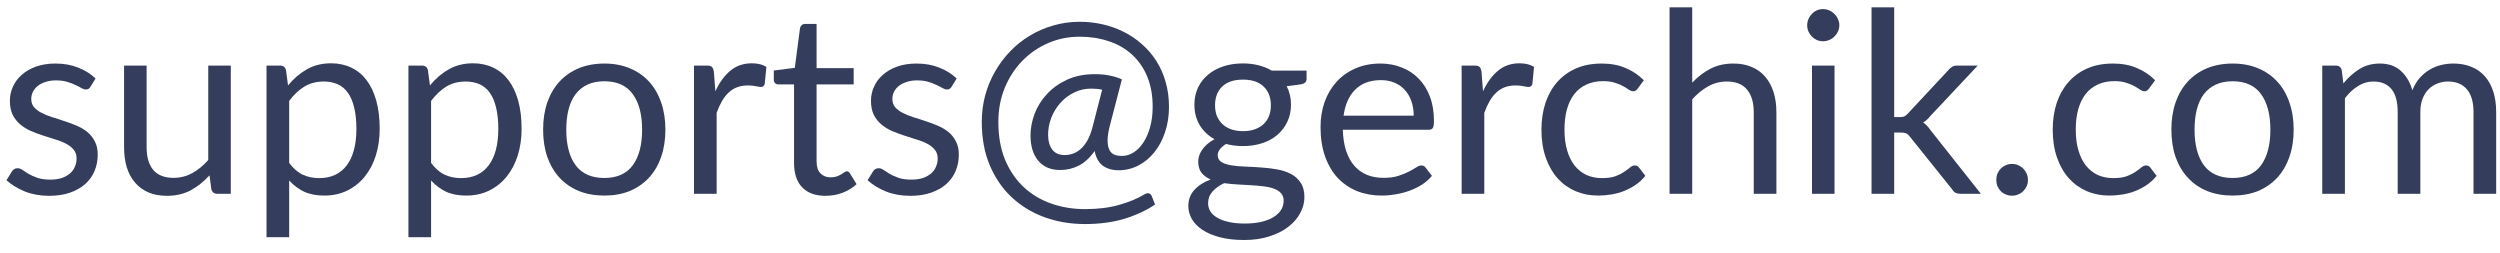 <svg width="158" height="16" viewBox="0 0 158 16" fill="none" xmlns="http://www.w3.org/2000/svg">
<path d="M5.72 5.48C5.656 5.597 5.558 5.656 5.424 5.656C5.344 5.656 5.254 5.627 5.152 5.568C5.051 5.509 4.926 5.445 4.776 5.376C4.632 5.301 4.459 5.235 4.256 5.176C4.054 5.112 3.814 5.08 3.536 5.08C3.296 5.08 3.08 5.112 2.888 5.176C2.696 5.235 2.531 5.317 2.392 5.424C2.259 5.531 2.155 5.656 2.08 5.8C2.011 5.939 1.976 6.091 1.976 6.256C1.976 6.464 2.035 6.637 2.152 6.776C2.275 6.915 2.435 7.035 2.632 7.136C2.83 7.237 3.054 7.328 3.304 7.408C3.555 7.483 3.811 7.565 4.072 7.656C4.339 7.741 4.598 7.837 4.848 7.944C5.099 8.051 5.323 8.184 5.52 8.344C5.718 8.504 5.875 8.701 5.992 8.936C6.115 9.165 6.176 9.443 6.176 9.768C6.176 10.141 6.11 10.488 5.976 10.808C5.843 11.123 5.646 11.397 5.384 11.632C5.123 11.861 4.803 12.043 4.424 12.176C4.046 12.309 3.608 12.376 3.112 12.376C2.547 12.376 2.035 12.285 1.576 12.104C1.118 11.917 0.728 11.68 0.408 11.392L0.744 10.848C0.787 10.778 0.838 10.725 0.896 10.688C0.955 10.65 1.03 10.632 1.12 10.632C1.216 10.632 1.318 10.669 1.424 10.744C1.531 10.819 1.659 10.901 1.808 10.992C1.963 11.082 2.15 11.165 2.368 11.24C2.587 11.315 2.859 11.352 3.184 11.352C3.462 11.352 3.704 11.317 3.912 11.248C4.12 11.173 4.294 11.075 4.432 10.952C4.571 10.829 4.672 10.688 4.736 10.528C4.806 10.368 4.84 10.197 4.84 10.016C4.84 9.792 4.779 9.608 4.656 9.464C4.539 9.315 4.382 9.189 4.184 9.088C3.987 8.981 3.76 8.891 3.504 8.816C3.254 8.736 2.995 8.653 2.728 8.568C2.467 8.483 2.208 8.387 1.952 8.28C1.702 8.168 1.478 8.029 1.28 7.864C1.083 7.699 0.923 7.496 0.8 7.256C0.683 7.011 0.624 6.715 0.624 6.368C0.624 6.059 0.688 5.763 0.816 5.48C0.944 5.192 1.131 4.941 1.376 4.728C1.622 4.509 1.923 4.336 2.28 4.208C2.638 4.08 3.046 4.016 3.504 4.016C4.038 4.016 4.515 4.101 4.936 4.272C5.363 4.437 5.731 4.667 6.04 4.96L5.72 5.48Z" fill="#343E5C"/>
<path d="M14.586 4.144V12.248H13.738C13.535 12.248 13.407 12.149 13.354 11.952L13.242 11.08C12.89 11.469 12.495 11.784 12.058 12.024C11.621 12.258 11.119 12.376 10.554 12.376C10.111 12.376 9.719 12.304 9.378 12.16C9.042 12.011 8.759 11.803 8.53 11.536C8.301 11.269 8.127 10.947 8.01 10.568C7.898 10.189 7.842 9.771 7.842 9.312V4.144H9.266V9.312C9.266 9.925 9.405 10.4 9.682 10.736C9.965 11.072 10.394 11.24 10.97 11.24C11.391 11.24 11.783 11.141 12.146 10.944C12.514 10.741 12.853 10.464 13.162 10.112V4.144H14.586Z" fill="#343E5C"/>
<path d="M18.276 10.296C18.537 10.648 18.823 10.896 19.132 11.04C19.441 11.184 19.788 11.256 20.172 11.256C20.929 11.256 21.511 10.986 21.916 10.448C22.321 9.909 22.524 9.141 22.524 8.144C22.524 7.616 22.476 7.163 22.38 6.784C22.289 6.405 22.156 6.096 21.98 5.856C21.804 5.611 21.588 5.432 21.332 5.32C21.076 5.208 20.785 5.152 20.46 5.152C19.996 5.152 19.588 5.259 19.236 5.472C18.889 5.685 18.569 5.987 18.276 6.376V10.296ZM18.204 5.4C18.545 4.979 18.94 4.64 19.388 4.384C19.836 4.128 20.348 4 20.924 4C21.393 4 21.817 4.091 22.196 4.272C22.575 4.448 22.897 4.712 23.164 5.064C23.431 5.411 23.636 5.843 23.78 6.36C23.924 6.877 23.996 7.472 23.996 8.144C23.996 8.741 23.916 9.299 23.756 9.816C23.596 10.328 23.364 10.773 23.06 11.152C22.761 11.525 22.393 11.821 21.956 12.04C21.524 12.253 21.036 12.36 20.492 12.36C19.996 12.36 19.569 12.277 19.212 12.112C18.86 11.941 18.548 11.707 18.276 11.408V14.992H16.844V4.144H17.7C17.903 4.144 18.028 4.243 18.076 4.44L18.204 5.4Z" fill="#343E5C"/>
<path d="M27.245 10.296C27.506 10.648 27.791 10.896 28.101 11.04C28.41 11.184 28.757 11.256 29.141 11.256C29.898 11.256 30.479 10.986 30.885 10.448C31.29 9.909 31.493 9.141 31.493 8.144C31.493 7.616 31.445 7.163 31.349 6.784C31.258 6.405 31.125 6.096 30.949 5.856C30.773 5.611 30.557 5.432 30.301 5.32C30.045 5.208 29.754 5.152 29.429 5.152C28.965 5.152 28.557 5.259 28.205 5.472C27.858 5.685 27.538 5.987 27.245 6.376V10.296ZM27.173 5.4C27.514 4.979 27.909 4.64 28.357 4.384C28.805 4.128 29.317 4 29.893 4C30.362 4 30.786 4.091 31.165 4.272C31.543 4.448 31.866 4.712 32.133 5.064C32.399 5.411 32.605 5.843 32.749 6.36C32.893 6.877 32.965 7.472 32.965 8.144C32.965 8.741 32.885 9.299 32.725 9.816C32.565 10.328 32.333 10.773 32.029 11.152C31.73 11.525 31.362 11.821 30.925 12.04C30.493 12.253 30.005 12.36 29.461 12.36C28.965 12.36 28.538 12.277 28.181 12.112C27.829 11.941 27.517 11.707 27.245 11.408V14.992H25.813V4.144H26.669C26.871 4.144 26.997 4.243 27.045 4.44L27.173 5.4Z" fill="#343E5C"/>
<path d="M38.197 4.016C38.789 4.016 39.323 4.115 39.797 4.312C40.272 4.509 40.678 4.789 41.014 5.152C41.349 5.515 41.605 5.955 41.782 6.472C41.963 6.984 42.053 7.557 42.053 8.192C42.053 8.832 41.963 9.408 41.782 9.92C41.605 10.432 41.349 10.869 41.014 11.232C40.678 11.595 40.272 11.874 39.797 12.072C39.323 12.264 38.789 12.36 38.197 12.36C37.6 12.36 37.062 12.264 36.581 12.072C36.107 11.874 35.702 11.595 35.365 11.232C35.029 10.869 34.771 10.432 34.59 9.92C34.413 9.408 34.325 8.832 34.325 8.192C34.325 7.557 34.413 6.984 34.59 6.472C34.771 5.955 35.029 5.515 35.365 5.152C35.702 4.789 36.107 4.509 36.581 4.312C37.062 4.115 37.6 4.016 38.197 4.016ZM38.197 11.248C38.998 11.248 39.595 10.981 39.989 10.448C40.384 9.909 40.581 9.16 40.581 8.2C40.581 7.235 40.384 6.483 39.989 5.944C39.595 5.405 38.998 5.136 38.197 5.136C37.792 5.136 37.438 5.205 37.133 5.344C36.835 5.483 36.584 5.683 36.382 5.944C36.184 6.205 36.035 6.528 35.934 6.912C35.837 7.291 35.789 7.72 35.789 8.2C35.789 9.16 35.987 9.909 36.382 10.448C36.782 10.981 37.387 11.248 38.197 11.248Z" fill="#343E5C"/>
<path d="M45.212 5.768C45.468 5.213 45.782 4.781 46.156 4.472C46.529 4.157 46.985 4 47.524 4C47.694 4 47.857 4.019 48.012 4.056C48.172 4.093 48.313 4.152 48.436 4.232L48.332 5.296C48.3 5.429 48.22 5.496 48.092 5.496C48.017 5.496 47.908 5.48 47.764 5.448C47.62 5.416 47.457 5.4 47.276 5.4C47.02 5.4 46.79 5.437 46.588 5.512C46.39 5.587 46.212 5.699 46.052 5.848C45.897 5.992 45.756 6.173 45.628 6.392C45.505 6.605 45.393 6.851 45.292 7.128V12.248H43.86V4.144H44.676C44.83 4.144 44.937 4.173 44.996 4.232C45.054 4.291 45.094 4.392 45.116 4.536L45.212 5.768Z" fill="#343E5C"/>
<path d="M52.176 12.376C51.536 12.376 51.042 12.197 50.696 11.84C50.354 11.482 50.184 10.968 50.184 10.296V5.336H49.208C49.122 5.336 49.05 5.312 48.992 5.264C48.933 5.211 48.904 5.131 48.904 5.024V4.456L50.232 4.288L50.56 1.784C50.576 1.704 50.61 1.64 50.664 1.592C50.722 1.539 50.797 1.512 50.888 1.512H51.608V4.304H53.952V5.336H51.608V10.2C51.608 10.541 51.69 10.794 51.856 10.96C52.021 11.125 52.234 11.208 52.496 11.208C52.645 11.208 52.773 11.189 52.88 11.152C52.992 11.109 53.088 11.064 53.168 11.016C53.248 10.968 53.314 10.925 53.368 10.888C53.426 10.845 53.477 10.824 53.52 10.824C53.594 10.824 53.661 10.869 53.72 10.96L54.136 11.64C53.89 11.869 53.594 12.05 53.248 12.184C52.901 12.312 52.544 12.376 52.176 12.376Z" fill="#343E5C"/>
<path d="M60.142 5.48C60.078 5.597 59.979 5.656 59.846 5.656C59.766 5.656 59.675 5.627 59.574 5.568C59.473 5.509 59.347 5.445 59.198 5.376C59.054 5.301 58.881 5.235 58.678 5.176C58.475 5.112 58.235 5.08 57.958 5.08C57.718 5.08 57.502 5.112 57.31 5.176C57.118 5.235 56.953 5.317 56.814 5.424C56.681 5.531 56.577 5.656 56.502 5.8C56.433 5.939 56.398 6.091 56.398 6.256C56.398 6.464 56.457 6.637 56.574 6.776C56.697 6.915 56.857 7.035 57.054 7.136C57.251 7.237 57.475 7.328 57.726 7.408C57.977 7.483 58.233 7.565 58.494 7.656C58.761 7.741 59.019 7.837 59.27 7.944C59.521 8.051 59.745 8.184 59.942 8.344C60.139 8.504 60.297 8.701 60.414 8.936C60.537 9.165 60.598 9.443 60.598 9.768C60.598 10.141 60.531 10.488 60.398 10.808C60.265 11.123 60.067 11.397 59.806 11.632C59.545 11.861 59.225 12.043 58.846 12.176C58.467 12.309 58.03 12.376 57.534 12.376C56.969 12.376 56.457 12.285 55.998 12.104C55.539 11.917 55.15 11.68 54.83 11.392L55.166 10.848C55.209 10.778 55.259 10.725 55.318 10.688C55.377 10.65 55.451 10.632 55.542 10.632C55.638 10.632 55.739 10.669 55.846 10.744C55.953 10.819 56.081 10.901 56.23 10.992C56.385 11.082 56.571 11.165 56.79 11.24C57.009 11.315 57.281 11.352 57.606 11.352C57.883 11.352 58.126 11.317 58.334 11.248C58.542 11.173 58.715 11.075 58.854 10.952C58.993 10.829 59.094 10.688 59.158 10.528C59.227 10.368 59.262 10.197 59.262 10.016C59.262 9.792 59.201 9.608 59.078 9.464C58.961 9.315 58.803 9.189 58.606 9.088C58.409 8.981 58.182 8.891 57.926 8.816C57.675 8.736 57.417 8.653 57.15 8.568C56.889 8.483 56.63 8.387 56.374 8.28C56.123 8.168 55.899 8.029 55.702 7.864C55.505 7.699 55.345 7.496 55.222 7.256C55.105 7.011 55.046 6.715 55.046 6.368C55.046 6.059 55.11 5.763 55.238 5.48C55.366 5.192 55.553 4.941 55.798 4.728C56.043 4.509 56.345 4.336 56.702 4.208C57.059 4.08 57.467 4.016 57.926 4.016C58.459 4.016 58.937 4.101 59.358 4.272C59.785 4.437 60.153 4.667 60.462 4.96L60.142 5.48Z" fill="#343E5C"/>
<path d="M69.656 5.672C69.448 5.624 69.219 5.6 68.968 5.6C68.568 5.6 68.2 5.685 67.864 5.856C67.533 6.021 67.248 6.24 67.008 6.512C66.768 6.784 66.579 7.096 66.44 7.448C66.307 7.8 66.24 8.16 66.24 8.528C66.24 8.912 66.328 9.221 66.504 9.456C66.68 9.685 66.941 9.8 67.288 9.8C67.453 9.8 67.619 9.773 67.784 9.72C67.955 9.667 68.117 9.573 68.272 9.44C68.432 9.307 68.579 9.125 68.712 8.896C68.845 8.667 68.957 8.379 69.048 8.032L69.656 5.672ZM70.152 7.904C70.045 8.309 69.995 8.64 70 8.896C70.005 9.147 70.045 9.344 70.12 9.488C70.2 9.632 70.309 9.731 70.448 9.784C70.587 9.832 70.739 9.856 70.904 9.856C71.165 9.856 71.413 9.781 71.648 9.632C71.883 9.483 72.088 9.272 72.264 9C72.445 8.728 72.587 8.403 72.688 8.024C72.795 7.64 72.848 7.216 72.848 6.752C72.848 6.016 72.731 5.371 72.496 4.816C72.261 4.261 71.936 3.8 71.52 3.432C71.109 3.059 70.621 2.781 70.056 2.6C69.496 2.413 68.891 2.32 68.24 2.32C67.525 2.32 66.856 2.456 66.232 2.728C65.608 3 65.064 3.376 64.6 3.856C64.136 4.336 63.768 4.904 63.496 5.56C63.229 6.216 63.096 6.931 63.096 7.704C63.096 8.611 63.237 9.408 63.52 10.096C63.808 10.778 64.197 11.352 64.688 11.816C65.184 12.28 65.765 12.629 66.432 12.864C67.099 13.098 67.813 13.216 68.576 13.216C69.387 13.216 70.101 13.128 70.72 12.952C71.344 12.776 71.883 12.552 72.336 12.28C72.443 12.216 72.536 12.197 72.616 12.224C72.696 12.245 72.755 12.304 72.792 12.4L73 12.928C72.424 13.312 71.771 13.613 71.04 13.832C70.315 14.05 69.493 14.16 68.576 14.16C67.648 14.16 66.787 14.013 65.992 13.72C65.197 13.427 64.507 13.002 63.92 12.448C63.339 11.899 62.88 11.224 62.544 10.424C62.213 9.624 62.048 8.717 62.048 7.704C62.048 7.123 62.12 6.563 62.264 6.024C62.413 5.485 62.621 4.984 62.888 4.52C63.155 4.051 63.475 3.624 63.848 3.24C64.221 2.851 64.637 2.52 65.096 2.248C65.555 1.971 66.048 1.757 66.576 1.608C67.109 1.453 67.664 1.376 68.24 1.376C68.731 1.376 69.211 1.429 69.68 1.536C70.149 1.643 70.592 1.8 71.008 2.008C71.429 2.216 71.813 2.475 72.16 2.784C72.512 3.088 72.816 3.44 73.072 3.84C73.328 4.235 73.525 4.677 73.664 5.168C73.808 5.653 73.88 6.181 73.88 6.752C73.88 7.328 73.797 7.861 73.632 8.352C73.472 8.837 73.248 9.259 72.96 9.616C72.677 9.973 72.341 10.253 71.952 10.456C71.563 10.659 71.144 10.76 70.696 10.76C70.291 10.76 69.955 10.661 69.688 10.464C69.427 10.261 69.259 9.955 69.184 9.544C68.88 9.971 68.547 10.277 68.184 10.464C67.821 10.65 67.429 10.744 67.008 10.744C66.693 10.744 66.416 10.691 66.176 10.584C65.941 10.472 65.747 10.32 65.592 10.128C65.437 9.931 65.32 9.699 65.24 9.432C65.165 9.165 65.128 8.877 65.128 8.568C65.128 8.115 65.213 7.659 65.384 7.2C65.56 6.736 65.819 6.32 66.16 5.952C66.501 5.579 66.925 5.275 67.432 5.04C67.939 4.805 68.525 4.688 69.192 4.688C69.549 4.688 69.864 4.717 70.136 4.776C70.408 4.829 70.664 4.909 70.904 5.016L70.152 7.904Z" fill="#343E5C"/>
<path d="M78.559 8.288C78.847 8.288 79.1 8.248 79.319 8.168C79.537 8.088 79.721 7.976 79.871 7.832C80.02 7.688 80.132 7.517 80.207 7.32C80.281 7.117 80.319 6.896 80.319 6.656C80.319 6.16 80.167 5.765 79.863 5.472C79.564 5.179 79.129 5.032 78.559 5.032C77.983 5.032 77.543 5.179 77.239 5.472C76.94 5.765 76.791 6.16 76.791 6.656C76.791 6.896 76.828 7.117 76.903 7.32C76.983 7.517 77.097 7.688 77.247 7.832C77.396 7.976 77.58 8.088 77.799 8.168C78.017 8.248 78.271 8.288 78.559 8.288ZM81.127 12.688C81.127 12.491 81.071 12.331 80.959 12.208C80.847 12.085 80.695 11.989 80.503 11.92C80.316 11.851 80.097 11.803 79.847 11.776C79.596 11.744 79.329 11.72 79.047 11.704C78.769 11.688 78.487 11.672 78.199 11.656C77.911 11.64 77.633 11.613 77.367 11.576C77.068 11.714 76.823 11.89 76.631 12.104C76.444 12.312 76.351 12.557 76.351 12.84C76.351 13.021 76.396 13.189 76.487 13.344C76.583 13.504 76.727 13.64 76.919 13.752C77.111 13.869 77.351 13.96 77.639 14.024C77.932 14.093 78.276 14.128 78.671 14.128C79.055 14.128 79.399 14.093 79.703 14.024C80.007 13.954 80.263 13.856 80.471 13.728C80.684 13.6 80.847 13.448 80.959 13.272C81.071 13.096 81.127 12.901 81.127 12.688ZM82.575 4.464V4.992C82.575 5.168 82.463 5.28 82.239 5.328L81.319 5.448C81.5 5.8 81.591 6.189 81.591 6.616C81.591 7.011 81.513 7.371 81.359 7.696C81.209 8.016 81.001 8.291 80.735 8.52C80.468 8.749 80.148 8.925 79.775 9.048C79.401 9.171 78.996 9.232 78.559 9.232C78.18 9.232 77.823 9.187 77.487 9.096C77.316 9.203 77.185 9.317 77.095 9.44C77.004 9.557 76.959 9.677 76.959 9.8C76.959 9.992 77.036 10.139 77.191 10.24C77.351 10.336 77.559 10.405 77.815 10.448C78.071 10.491 78.361 10.517 78.687 10.528C79.017 10.539 79.353 10.557 79.695 10.584C80.041 10.605 80.377 10.645 80.703 10.704C81.033 10.762 81.327 10.858 81.583 10.992C81.839 11.125 82.044 11.309 82.199 11.544C82.359 11.778 82.439 12.082 82.439 12.456C82.439 12.803 82.351 13.139 82.175 13.464C82.004 13.789 81.756 14.077 81.431 14.328C81.105 14.584 80.705 14.787 80.231 14.936C79.761 15.091 79.231 15.168 78.639 15.168C78.047 15.168 77.529 15.109 77.087 14.992C76.644 14.874 76.276 14.717 75.983 14.52C75.689 14.322 75.468 14.093 75.319 13.832C75.175 13.576 75.103 13.306 75.103 13.024C75.103 12.624 75.228 12.285 75.479 12.008C75.729 11.73 76.073 11.509 76.511 11.344C76.271 11.237 76.079 11.096 75.935 10.92C75.796 10.739 75.727 10.496 75.727 10.192C75.727 10.075 75.748 9.955 75.791 9.832C75.833 9.704 75.897 9.579 75.983 9.456C76.073 9.328 76.183 9.208 76.311 9.096C76.439 8.984 76.588 8.885 76.759 8.8C76.359 8.576 76.047 8.28 75.823 7.912C75.599 7.539 75.487 7.107 75.487 6.616C75.487 6.221 75.561 5.864 75.711 5.544C75.865 5.219 76.079 4.944 76.351 4.72C76.623 4.491 76.945 4.315 77.319 4.192C77.697 4.069 78.111 4.008 78.559 4.008C78.911 4.008 79.239 4.048 79.543 4.128C79.847 4.203 80.124 4.315 80.375 4.464H82.575Z" fill="#343E5C"/>
<path d="M89.346 7.312C89.346 6.981 89.298 6.68 89.202 6.408C89.111 6.131 88.975 5.893 88.794 5.696C88.618 5.493 88.402 5.339 88.146 5.232C87.89 5.12 87.599 5.064 87.274 5.064C86.591 5.064 86.05 5.264 85.65 5.664C85.255 6.059 85.01 6.608 84.914 7.312H89.346ZM90.498 11.112C90.322 11.325 90.111 11.512 89.866 11.672C89.621 11.826 89.357 11.954 89.074 12.056C88.797 12.157 88.509 12.232 88.21 12.28C87.911 12.333 87.615 12.36 87.322 12.36C86.762 12.36 86.245 12.267 85.77 12.08C85.301 11.888 84.893 11.611 84.546 11.248C84.205 10.88 83.938 10.427 83.746 9.888C83.554 9.349 83.458 8.731 83.458 8.032C83.458 7.467 83.543 6.939 83.714 6.448C83.89 5.957 84.141 5.533 84.466 5.176C84.791 4.813 85.189 4.531 85.658 4.328C86.127 4.12 86.655 4.016 87.242 4.016C87.727 4.016 88.175 4.099 88.586 4.264C89.002 4.424 89.359 4.659 89.658 4.968C89.962 5.272 90.199 5.651 90.37 6.104C90.541 6.552 90.626 7.064 90.626 7.64C90.626 7.864 90.602 8.013 90.554 8.088C90.506 8.163 90.415 8.2 90.282 8.2H84.866C84.882 8.712 84.951 9.157 85.074 9.536C85.202 9.915 85.378 10.232 85.602 10.488C85.826 10.739 86.093 10.928 86.402 11.056C86.711 11.178 87.058 11.24 87.442 11.24C87.799 11.24 88.106 11.2 88.362 11.12C88.623 11.034 88.847 10.944 89.034 10.848C89.221 10.752 89.375 10.664 89.498 10.584C89.626 10.498 89.735 10.456 89.826 10.456C89.943 10.456 90.034 10.501 90.098 10.592L90.498 11.112Z" fill="#343E5C"/>
<path d="M93.727 5.768C93.983 5.213 94.298 4.781 94.671 4.472C95.044 4.157 95.501 4 96.039 4C96.21 4 96.373 4.019 96.527 4.056C96.687 4.093 96.829 4.152 96.951 4.232L96.847 5.296C96.815 5.429 96.735 5.496 96.607 5.496C96.532 5.496 96.423 5.48 96.279 5.448C96.135 5.416 95.972 5.4 95.791 5.4C95.535 5.4 95.306 5.437 95.103 5.512C94.906 5.587 94.727 5.699 94.567 5.848C94.412 5.992 94.271 6.173 94.143 6.392C94.02 6.605 93.909 6.851 93.807 7.128V12.248H92.375V4.144H93.191C93.346 4.144 93.453 4.173 93.511 4.232C93.57 4.291 93.61 4.392 93.631 4.536L93.727 5.768Z" fill="#343E5C"/>
<path d="M103.515 5.584C103.473 5.643 103.43 5.688 103.387 5.72C103.345 5.752 103.286 5.768 103.211 5.768C103.131 5.768 103.043 5.736 102.947 5.672C102.851 5.603 102.731 5.528 102.587 5.448C102.449 5.368 102.275 5.296 102.067 5.232C101.865 5.163 101.614 5.128 101.315 5.128C100.915 5.128 100.563 5.2 100.259 5.344C99.955 5.483 99.699 5.685 99.491 5.952C99.288 6.219 99.134 6.541 99.027 6.92C98.926 7.299 98.875 7.723 98.875 8.192C98.875 8.683 98.931 9.12 99.043 9.504C99.155 9.883 99.312 10.203 99.515 10.464C99.723 10.72 99.971 10.917 100.259 11.056C100.553 11.189 100.881 11.256 101.243 11.256C101.59 11.256 101.875 11.216 102.099 11.136C102.323 11.05 102.507 10.957 102.651 10.856C102.801 10.755 102.923 10.664 103.019 10.584C103.121 10.498 103.219 10.456 103.315 10.456C103.433 10.456 103.523 10.501 103.587 10.592L103.987 11.112C103.811 11.331 103.611 11.517 103.387 11.672C103.163 11.826 102.921 11.957 102.659 12.064C102.403 12.165 102.134 12.24 101.851 12.288C101.569 12.336 101.281 12.36 100.987 12.36C100.481 12.36 100.009 12.267 99.571 12.08C99.139 11.893 98.763 11.624 98.443 11.272C98.123 10.915 97.873 10.477 97.691 9.96C97.51 9.443 97.419 8.853 97.419 8.192C97.419 7.589 97.502 7.032 97.667 6.52C97.838 6.008 98.083 5.568 98.403 5.2C98.728 4.827 99.126 4.536 99.595 4.328C100.07 4.12 100.614 4.016 101.227 4.016C101.798 4.016 102.299 4.109 102.731 4.296C103.169 4.477 103.555 4.736 103.891 5.072L103.515 5.584Z" fill="#343E5C"/>
<path d="M106.948 5.224C107.294 4.856 107.678 4.563 108.1 4.344C108.521 4.125 109.006 4.016 109.556 4.016C109.998 4.016 110.388 4.091 110.724 4.24C111.065 4.384 111.348 4.592 111.572 4.864C111.801 5.131 111.974 5.453 112.092 5.832C112.209 6.211 112.268 6.629 112.268 7.088V12.248H110.836V7.088C110.836 6.475 110.694 6 110.412 5.664C110.134 5.323 109.71 5.152 109.14 5.152C108.718 5.152 108.324 5.253 107.956 5.456C107.593 5.659 107.257 5.933 106.948 6.28V12.248H105.516V0.464H106.948V5.224Z" fill="#343E5C"/>
<path d="M115.942 4.144V12.248H114.518V4.144H115.942ZM116.246 1.6C116.246 1.739 116.216 1.869 116.158 1.992C116.104 2.109 116.03 2.216 115.934 2.312C115.843 2.403 115.734 2.475 115.606 2.528C115.483 2.581 115.352 2.608 115.214 2.608C115.075 2.608 114.944 2.581 114.822 2.528C114.704 2.475 114.6 2.403 114.51 2.312C114.419 2.216 114.347 2.109 114.294 1.992C114.24 1.869 114.214 1.739 114.214 1.6C114.214 1.461 114.24 1.331 114.294 1.208C114.347 1.08 114.419 0.971 114.51 0.88C114.6 0.784 114.704 0.709 114.822 0.656C114.944 0.603 115.075 0.576 115.214 0.576C115.352 0.576 115.483 0.603 115.606 0.656C115.734 0.709 115.843 0.784 115.934 0.88C116.03 0.971 116.104 1.08 116.158 1.208C116.216 1.331 116.246 1.461 116.246 1.6Z" fill="#343E5C"/>
<path d="M119.713 0.464V7.4H120.081C120.188 7.4 120.276 7.387 120.345 7.36C120.42 7.328 120.497 7.267 120.577 7.176L123.137 4.432C123.212 4.341 123.289 4.272 123.369 4.224C123.455 4.171 123.567 4.144 123.705 4.144H124.993L122.009 7.32C121.865 7.501 121.711 7.643 121.545 7.744C121.641 7.808 121.727 7.883 121.801 7.968C121.881 8.048 121.956 8.141 122.025 8.248L125.193 12.248H123.921C123.799 12.248 123.692 12.229 123.601 12.192C123.516 12.149 123.441 12.075 123.377 11.968L120.713 8.648C120.633 8.536 120.553 8.464 120.473 8.432C120.399 8.395 120.281 8.376 120.121 8.376H119.713V12.248H118.281V0.464H119.713Z" fill="#343E5C"/>
<path d="M126.166 11.368C126.166 11.229 126.19 11.098 126.238 10.976C126.292 10.853 126.361 10.746 126.446 10.656C126.537 10.565 126.644 10.493 126.766 10.44C126.889 10.386 127.02 10.36 127.158 10.36C127.297 10.36 127.428 10.386 127.55 10.44C127.673 10.493 127.78 10.565 127.87 10.656C127.961 10.746 128.033 10.853 128.086 10.976C128.14 11.098 128.166 11.229 128.166 11.368C128.166 11.512 128.14 11.645 128.086 11.768C128.033 11.885 127.961 11.989 127.87 12.08C127.78 12.171 127.673 12.24 127.55 12.288C127.428 12.341 127.297 12.368 127.158 12.368C127.02 12.368 126.889 12.341 126.766 12.288C126.644 12.24 126.537 12.171 126.446 12.08C126.361 11.989 126.292 11.885 126.238 11.768C126.19 11.645 126.166 11.512 126.166 11.368Z" fill="#343E5C"/>
<path d="M135.828 5.584C135.785 5.643 135.742 5.688 135.7 5.72C135.657 5.752 135.598 5.768 135.524 5.768C135.444 5.768 135.356 5.736 135.26 5.672C135.164 5.603 135.044 5.528 134.9 5.448C134.761 5.368 134.588 5.296 134.38 5.232C134.177 5.163 133.926 5.128 133.628 5.128C133.228 5.128 132.876 5.2 132.572 5.344C132.268 5.483 132.012 5.685 131.804 5.952C131.601 6.219 131.446 6.541 131.34 6.92C131.238 7.299 131.188 7.723 131.188 8.192C131.188 8.683 131.244 9.12 131.356 9.504C131.468 9.883 131.625 10.203 131.828 10.464C132.036 10.72 132.284 10.917 132.572 11.056C132.865 11.189 133.193 11.256 133.556 11.256C133.902 11.256 134.188 11.216 134.412 11.136C134.636 11.05 134.82 10.957 134.964 10.856C135.113 10.755 135.236 10.664 135.332 10.584C135.433 10.498 135.532 10.456 135.628 10.456C135.745 10.456 135.836 10.501 135.9 10.592L136.3 11.112C136.124 11.331 135.924 11.517 135.7 11.672C135.476 11.826 135.233 11.957 134.972 12.064C134.716 12.165 134.446 12.24 134.164 12.288C133.881 12.336 133.593 12.36 133.3 12.36C132.793 12.36 132.321 12.267 131.884 12.08C131.452 11.893 131.076 11.624 130.756 11.272C130.436 10.915 130.185 10.477 130.004 9.96C129.822 9.443 129.732 8.853 129.732 8.192C129.732 7.589 129.814 7.032 129.98 6.52C130.15 6.008 130.396 5.568 130.716 5.2C131.041 4.827 131.438 4.536 131.908 4.328C132.382 4.12 132.926 4.016 133.54 4.016C134.11 4.016 134.612 4.109 135.044 4.296C135.481 4.477 135.868 4.736 136.204 5.072L135.828 5.584Z" fill="#343E5C"/>
<path d="M141.104 4.016C141.696 4.016 142.229 4.115 142.704 4.312C143.178 4.509 143.584 4.789 143.92 5.152C144.256 5.515 144.512 5.955 144.688 6.472C144.869 6.984 144.96 7.557 144.96 8.192C144.96 8.832 144.869 9.408 144.688 9.92C144.512 10.432 144.256 10.869 143.92 11.232C143.584 11.595 143.178 11.874 142.704 12.072C142.229 12.264 141.696 12.36 141.104 12.36C140.506 12.36 139.968 12.264 139.488 12.072C139.013 11.874 138.608 11.595 138.272 11.232C137.936 10.869 137.677 10.432 137.496 9.92C137.32 9.408 137.232 8.832 137.232 8.192C137.232 7.557 137.32 6.984 137.496 6.472C137.677 5.955 137.936 5.515 138.272 5.152C138.608 4.789 139.013 4.509 139.488 4.312C139.968 4.115 140.506 4.016 141.104 4.016ZM141.104 11.248C141.904 11.248 142.501 10.981 142.896 10.448C143.29 9.909 143.488 9.16 143.488 8.2C143.488 7.235 143.29 6.483 142.896 5.944C142.501 5.405 141.904 5.136 141.104 5.136C140.698 5.136 140.344 5.205 140.04 5.344C139.741 5.483 139.49 5.683 139.288 5.944C139.09 6.205 138.941 6.528 138.84 6.912C138.744 7.291 138.696 7.72 138.696 8.2C138.696 9.16 138.893 9.909 139.288 10.448C139.688 10.981 140.293 11.248 141.104 11.248Z" fill="#343E5C"/>
<path d="M146.766 12.248V4.144H147.622C147.824 4.144 147.95 4.243 147.998 4.44L148.102 5.272C148.4 4.904 148.736 4.603 149.11 4.368C149.483 4.133 149.915 4.016 150.406 4.016C150.95 4.016 151.39 4.168 151.726 4.472C152.067 4.776 152.312 5.187 152.462 5.704C152.579 5.411 152.729 5.157 152.91 4.944C153.097 4.731 153.304 4.555 153.534 4.416C153.763 4.277 154.006 4.176 154.262 4.112C154.523 4.048 154.787 4.016 155.054 4.016C155.48 4.016 155.859 4.085 156.19 4.224C156.526 4.357 156.808 4.555 157.038 4.816C157.272 5.077 157.451 5.4 157.574 5.784C157.696 6.163 157.758 6.597 157.758 7.088V12.248H156.326V7.088C156.326 6.453 156.187 5.973 155.91 5.648C155.633 5.317 155.232 5.152 154.71 5.152C154.475 5.152 154.251 5.195 154.038 5.28C153.83 5.36 153.646 5.48 153.486 5.64C153.326 5.8 153.198 6.003 153.102 6.248C153.011 6.488 152.966 6.768 152.966 7.088V12.248H151.534V7.088C151.534 6.437 151.403 5.952 151.142 5.632C150.88 5.312 150.499 5.152 149.998 5.152C149.646 5.152 149.321 5.248 149.022 5.44C148.723 5.627 148.448 5.883 148.198 6.208V12.248H146.766Z" fill="#343E5C"/>
</svg>
